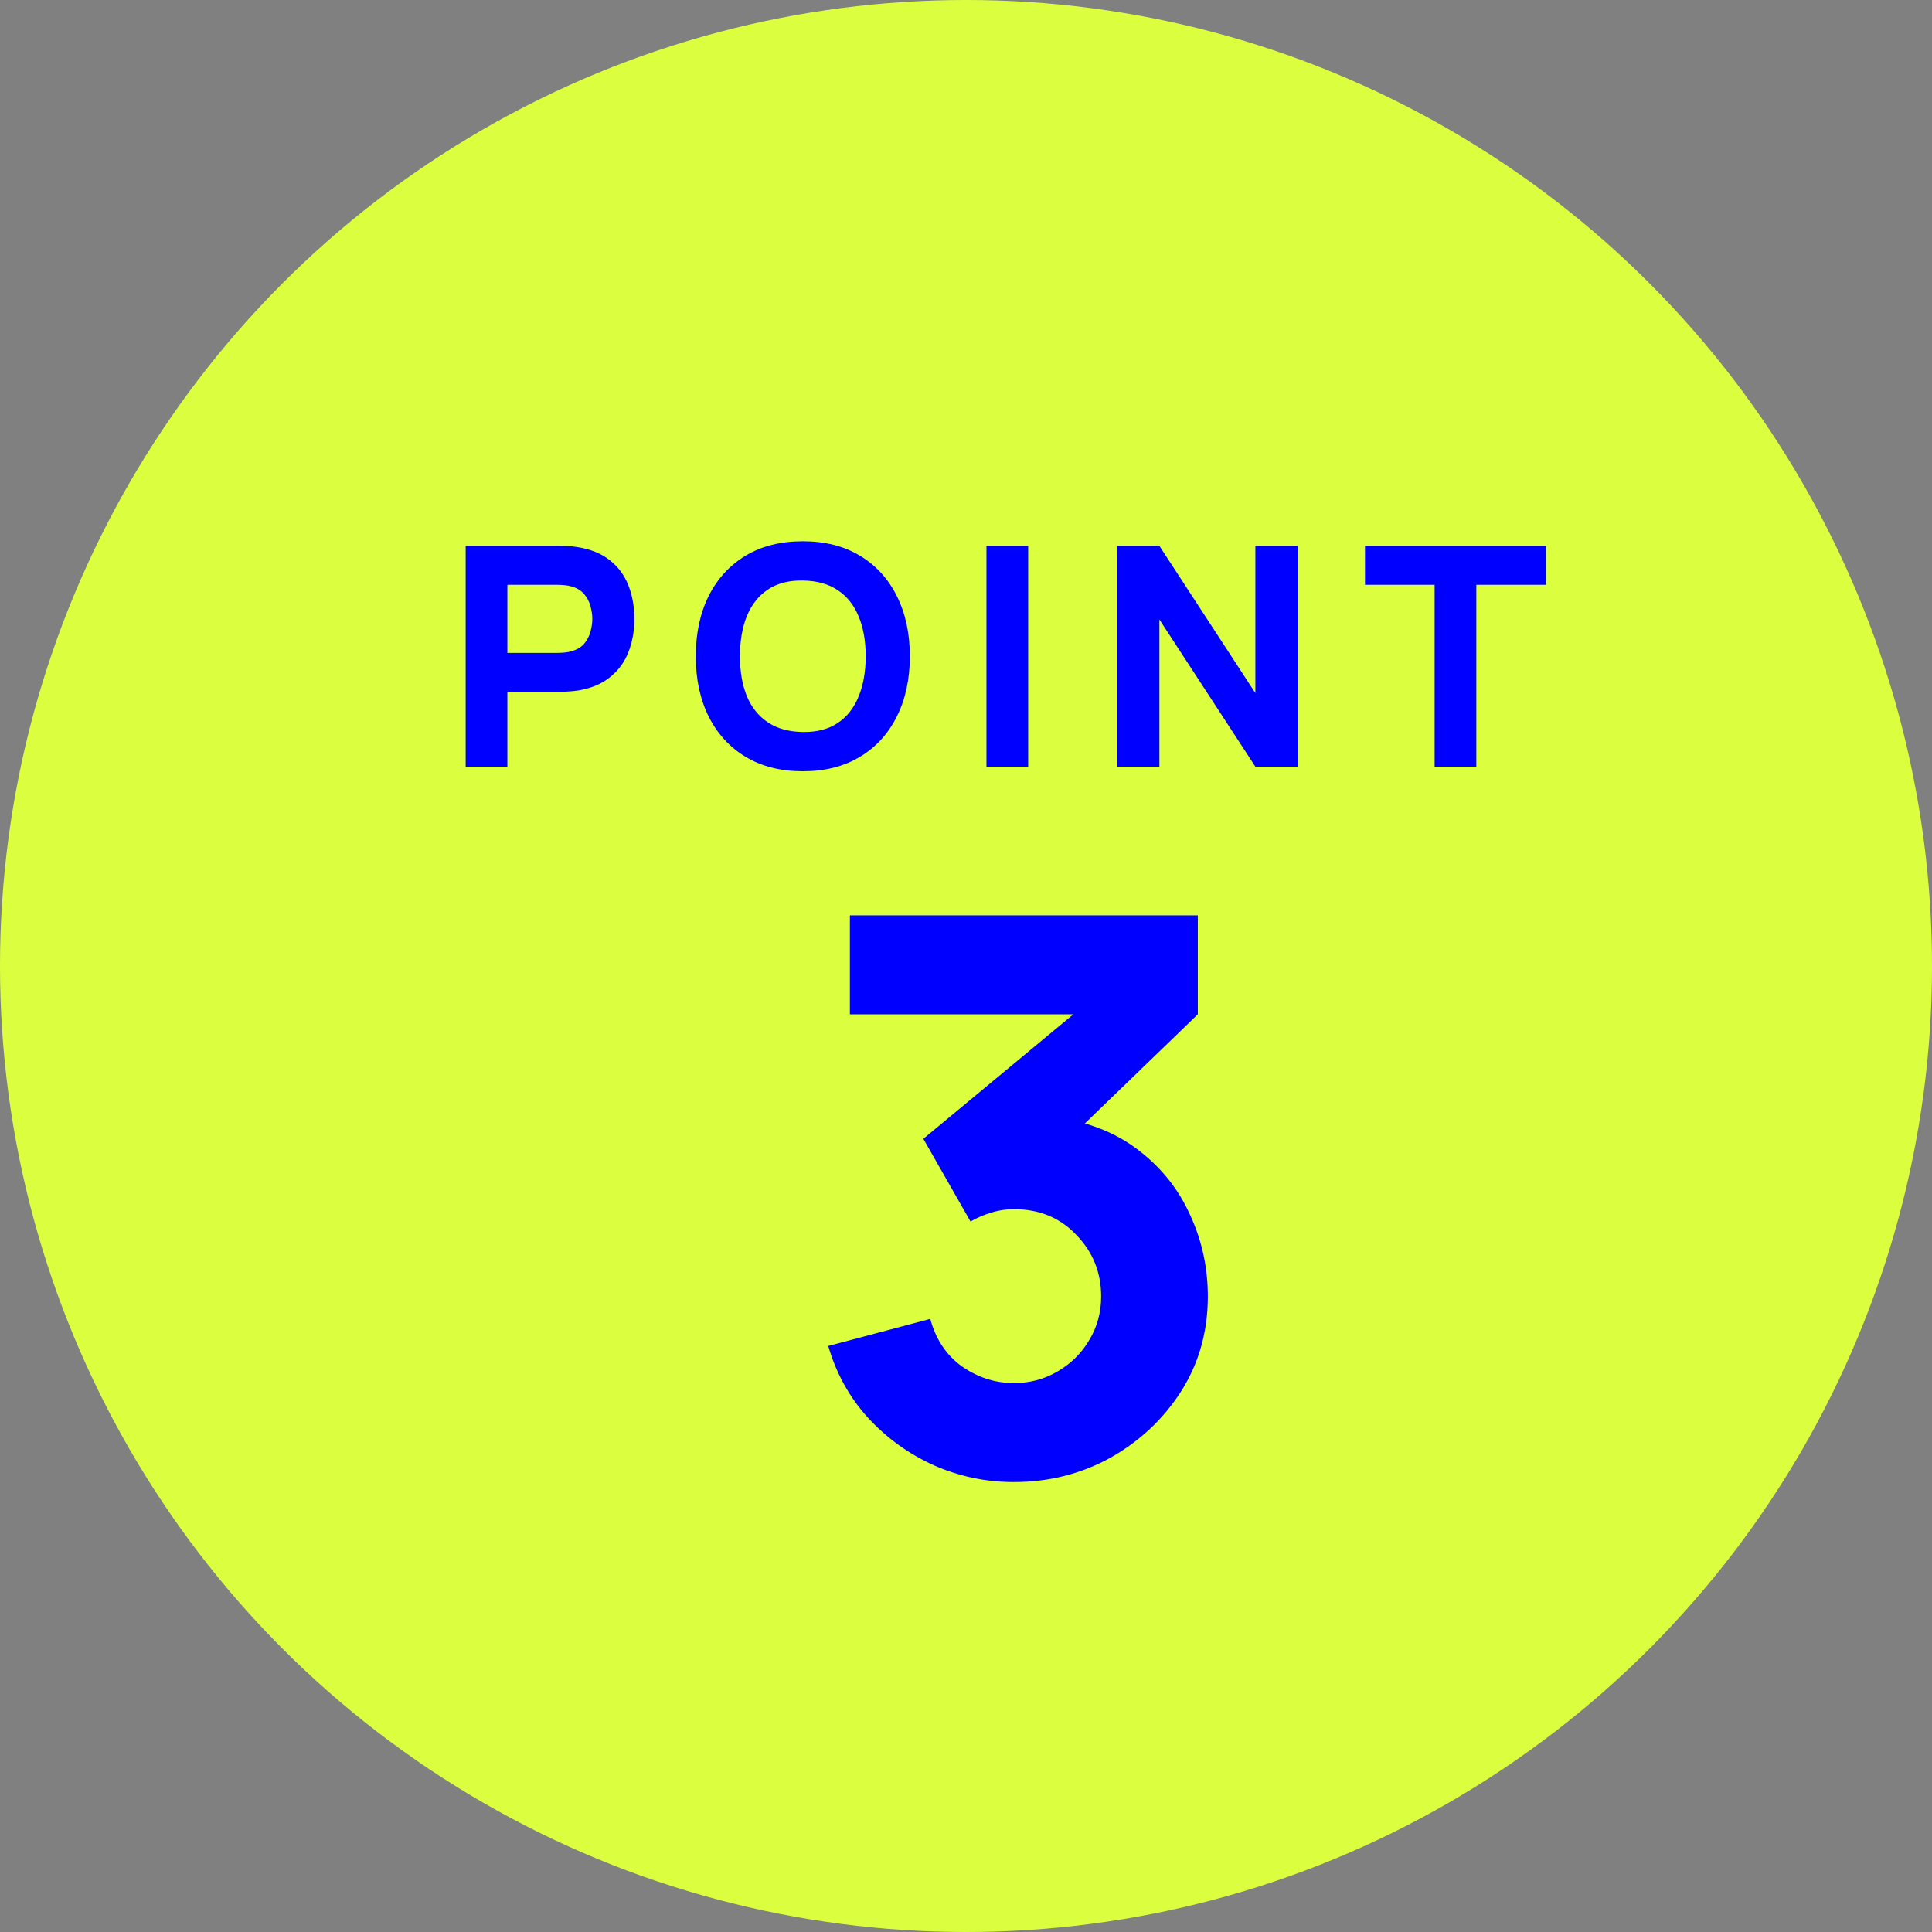 <svg xmlns="http://www.w3.org/2000/svg" fill="none" viewBox="0 0 63 63" height="63" width="63">
<rect x="0" y="0" width="63" height="63" fill="#808080" stroke="none"/>
<circle fill="#DBFF3F" r="31.5" cy="31.5" cx="31.5"></circle>
<path fill="#0000FF" d="M33.059 48.328C32.151 48.328 31.286 48.147 30.462 47.786C29.639 47.416 28.92 46.899 28.307 46.235C27.702 45.571 27.269 44.79 27.008 43.891L30.336 43.008C30.513 43.672 30.857 44.189 31.37 44.559C31.891 44.92 32.454 45.101 33.059 45.101C33.58 45.101 34.055 44.975 34.483 44.723C34.92 44.471 35.265 44.13 35.517 43.702C35.777 43.273 35.907 42.798 35.907 42.277C35.907 41.496 35.639 40.828 35.101 40.273C34.571 39.71 33.891 39.429 33.059 39.429C32.807 39.429 32.563 39.466 32.328 39.542C32.092 39.609 31.866 39.706 31.647 39.832L30.109 37.135L35.882 32.345L36.134 33.076H27.714V29.849H39.059V33.076L34.571 37.412L34.546 36.454C35.588 36.614 36.466 36.979 37.181 37.55C37.903 38.114 38.45 38.811 38.819 39.643C39.197 40.466 39.386 41.345 39.386 42.277C39.386 43.42 39.097 44.45 38.517 45.366C37.937 46.273 37.168 46.996 36.21 47.534C35.252 48.063 34.202 48.328 33.059 48.328Z"></path>
<path fill="#0000FF" d="M15.185 25V17.8H18.225C18.295 17.8 18.389 17.803 18.505 17.81C18.625 17.813 18.732 17.823 18.825 17.84C19.255 17.907 19.607 18.048 19.88 18.265C20.157 18.482 20.36 18.755 20.49 19.085C20.62 19.412 20.685 19.777 20.685 20.18C20.685 20.583 20.619 20.95 20.485 21.28C20.355 21.607 20.152 21.878 19.875 22.095C19.602 22.312 19.252 22.453 18.825 22.52C18.732 22.533 18.625 22.543 18.505 22.55C18.385 22.557 18.292 22.56 18.225 22.56H16.545V25H15.185ZM16.545 21.29H18.165C18.235 21.29 18.312 21.287 18.395 21.28C18.479 21.273 18.555 21.26 18.625 21.24C18.808 21.19 18.95 21.107 19.05 20.99C19.15 20.87 19.218 20.738 19.255 20.595C19.295 20.448 19.315 20.31 19.315 20.18C19.315 20.05 19.295 19.913 19.255 19.77C19.218 19.623 19.15 19.492 19.05 19.375C18.95 19.255 18.808 19.17 18.625 19.12C18.555 19.1 18.479 19.087 18.395 19.08C18.312 19.073 18.235 19.07 18.165 19.07H16.545V21.29ZM26.179 25.15C25.459 25.15 24.837 24.993 24.314 24.68C23.794 24.367 23.392 23.928 23.109 23.365C22.829 22.802 22.689 22.147 22.689 21.4C22.689 20.653 22.829 19.998 23.109 19.435C23.392 18.872 23.794 18.433 24.314 18.12C24.837 17.807 25.459 17.65 26.179 17.65C26.899 17.65 27.519 17.807 28.039 18.12C28.562 18.433 28.964 18.872 29.244 19.435C29.527 19.998 29.669 20.653 29.669 21.4C29.669 22.147 29.527 22.802 29.244 23.365C28.964 23.928 28.562 24.367 28.039 24.68C27.519 24.993 26.899 25.15 26.179 25.15ZM26.179 23.87C26.636 23.877 27.016 23.778 27.319 23.575C27.622 23.372 27.849 23.083 27.999 22.71C28.152 22.337 28.229 21.9 28.229 21.4C28.229 20.9 28.152 20.467 27.999 20.1C27.849 19.733 27.622 19.448 27.319 19.245C27.016 19.042 26.636 18.937 26.179 18.93C25.722 18.923 25.342 19.022 25.039 19.225C24.736 19.428 24.507 19.717 24.354 20.09C24.204 20.463 24.129 20.9 24.129 21.4C24.129 21.9 24.204 22.333 24.354 22.7C24.507 23.067 24.736 23.352 25.039 23.555C25.342 23.758 25.722 23.863 26.179 23.87ZM32.167 25V17.8H33.527V25H32.167ZM36.426 25V17.8H37.806L40.936 22.6V17.8H42.316V25H40.936L37.806 20.2V25H36.426ZM46.781 25V19.07H44.511V17.8H50.411V19.07H48.141V25H46.781Z"></path>
</svg>
